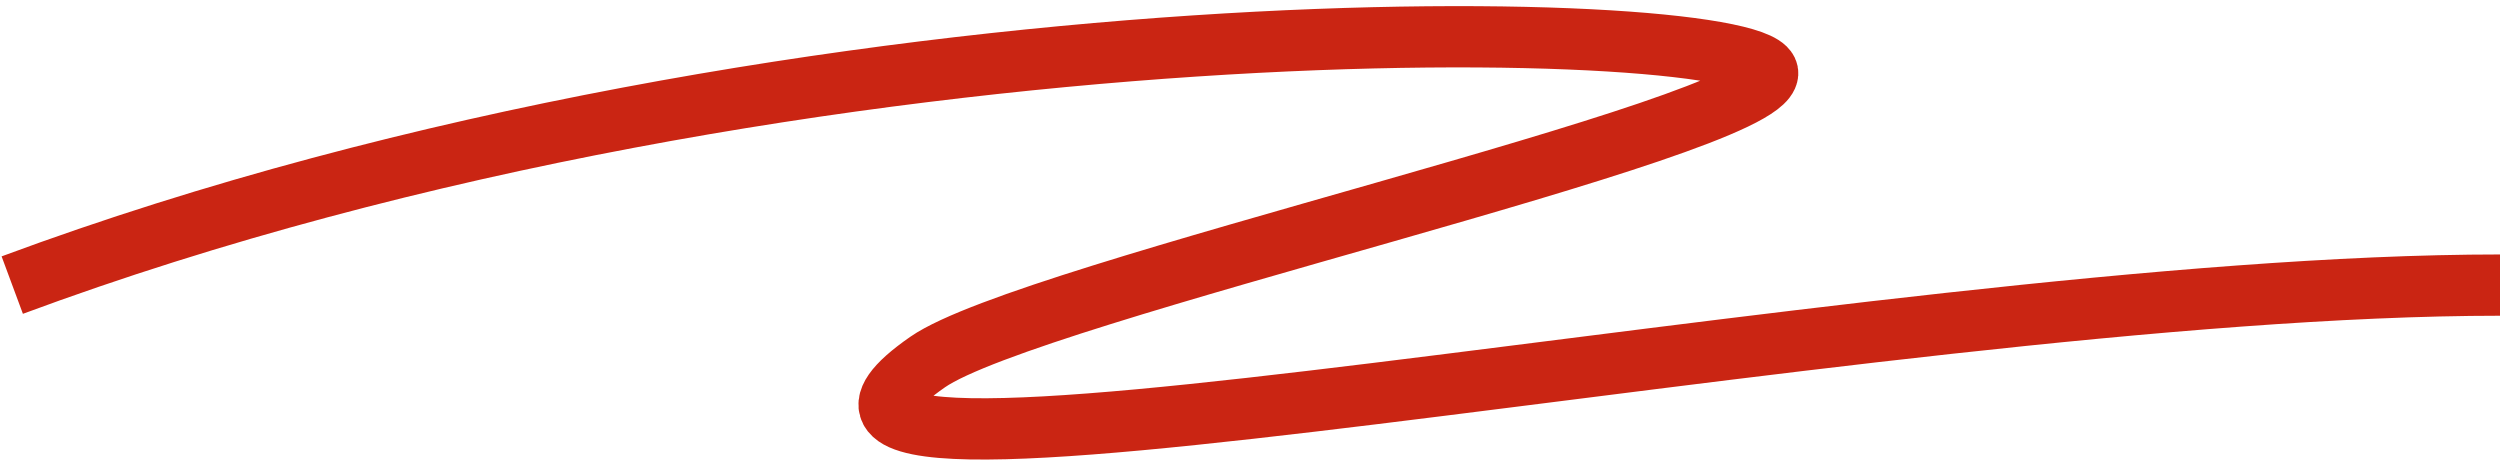 <svg width="204" height="38" viewBox="0 0 204 38" fill="none" xmlns="http://www.w3.org/2000/svg">
<path d="M1 23.264C66.909 -1.186 144.549 1.443 144.242 5.997C143.936 10.552 84.032 23.757 75.697 29.541C53.727 44.785 152.152 23.264 204 23.264" stroke="#CA2513" stroke-width="5"/>
</svg>
